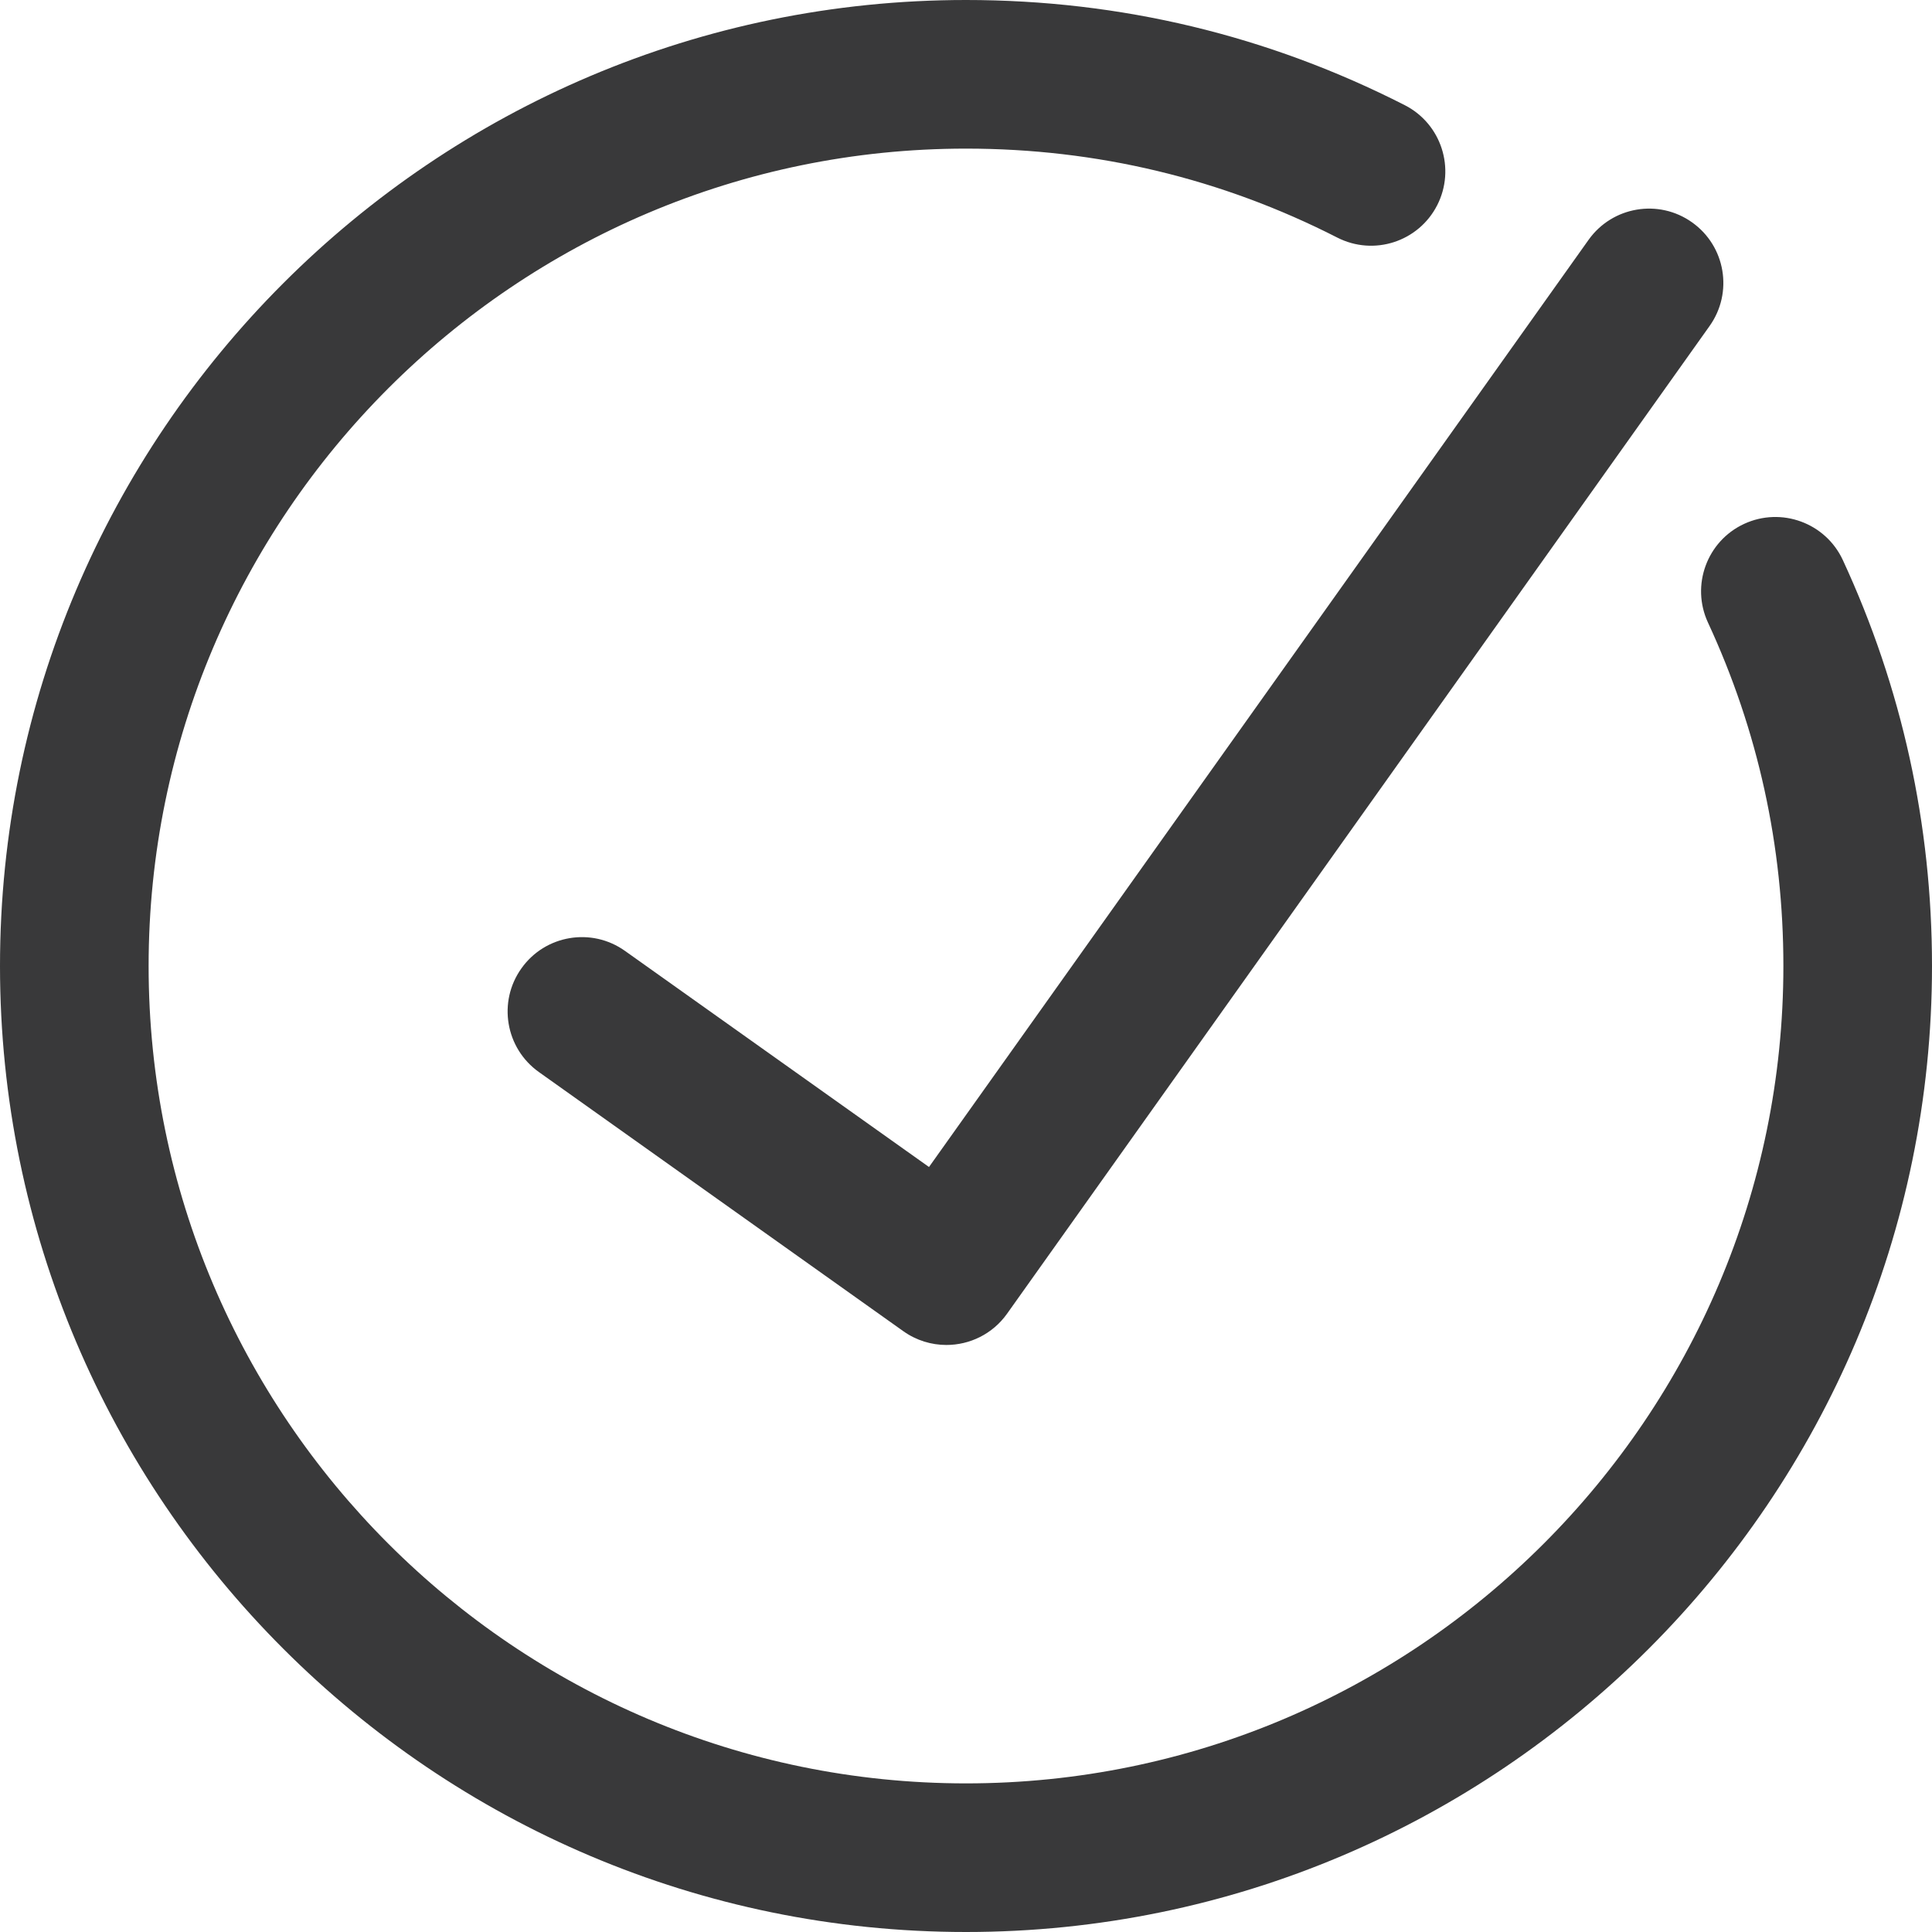 <?xml version="1.0" encoding="UTF-8"?>
<svg width="26px" height="26px" viewBox="0 0 26 26" version="1.1" xmlns="http://www.w3.org/2000/svg" xmlns:xlink="http://www.w3.org/1999/xlink">
    <title>icon / 48 / value proposition</title>
    <g id="Page-1" stroke="none" stroke-width="1" fill="none" fill-rule="evenodd">
        <g id="MIND" transform="translate(-746, -3455)">
            <g id="Group" transform="translate(735, 3444)">
                <path d="M7.768,1.544 C4.61,2.145 2.144,4.61 1.544,7.768 C-0.515,18.589 -0.515,29.411 1.544,40.232 C2.144,43.39 4.61,45.855 7.768,46.456 C13.178,47.485 18.589,48 24,48 C29.411,48 34.822,47.485 40.232,46.456 C43.39,45.855 45.856,43.39 46.456,40.232 C48.515,29.411 48.515,18.589 46.456,7.768 C45.856,4.61 43.39,2.145 40.232,1.544 C34.822,0.515 29.411,0 24,0 C18.589,0 13.178,0.515 7.768,1.544 Z" id="●-carrier"></path>
                <path d="M24,11 C26.079,11 28.066,11.477 29.906,12.416 C30.397,12.667 30.592,13.27 30.341,13.762 C30.09,14.253 29.489,14.449 28.996,14.197 C27.44,13.403 25.76,13 24,13 C17.935,13 13,17.935 13,24 C13,30.065 17.935,35 24,35 C30.065,35 35,30.065 35,24 C35,22.386 34.659,20.831 33.985,19.378 C33.753,18.877 33.971,18.282 34.472,18.05 C34.974,17.818 35.568,18.037 35.8,18.537 C36.596,20.256 37,22.094 37,24 C37,31.168 31.168,37 24,37 C16.832,37 11,31.168 11,24 C11,16.832 16.832,11 24,11 Z M33.772,13.993 C34.222,14.313 34.327,14.937 34.007,15.387 L24.552,28.68 C24.357,28.954 24.049,29.1 23.736,29.1 C23.536,29.1 23.333,29.04 23.157,28.915 L18.252,25.427 C17.802,25.107 17.696,24.482 18.017,24.032 C18.336,23.582 18.961,23.476 19.411,23.797 L23.502,26.705 L32.378,14.228 C32.698,13.778 33.322,13.672 33.772,13.993 Z" id="●-icon" fill="#39393A"></path>
            </g>
        </g>
    </g>
</svg>